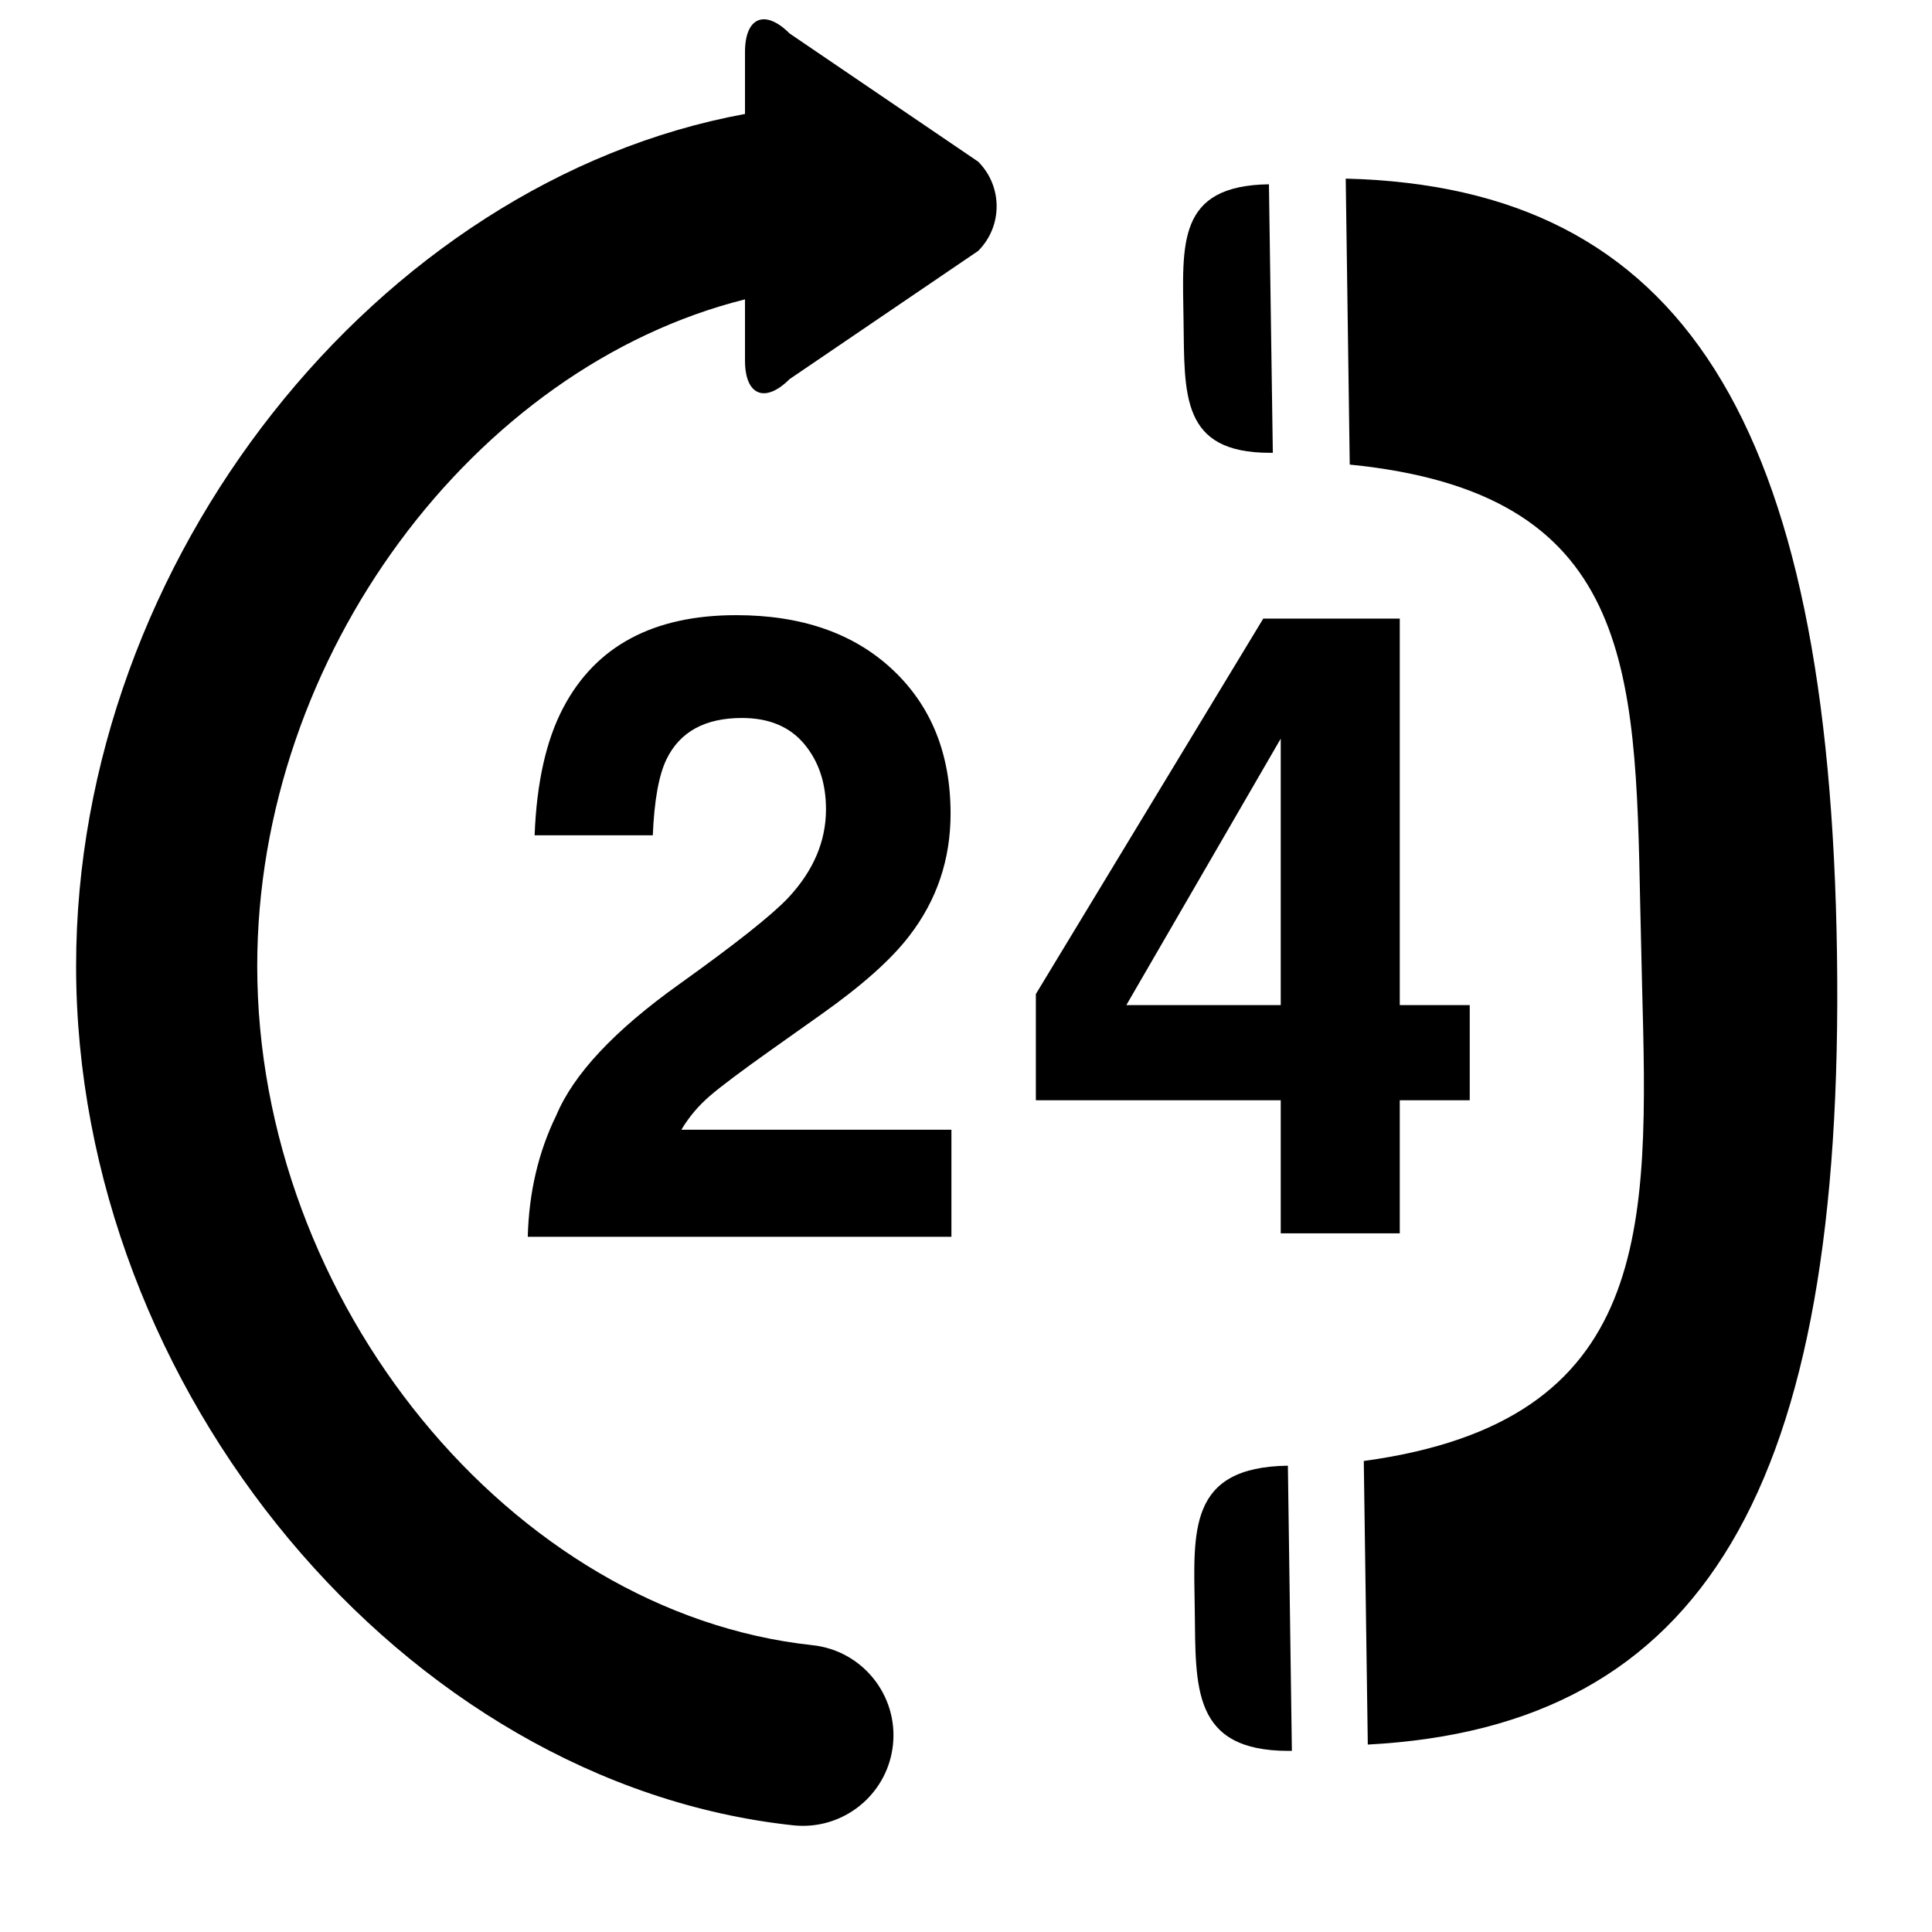 <?xml version="1.0" encoding="iso-8859-1"?>
<!-- Generator: Adobe Illustrator 17.0.0, SVG Export Plug-In . SVG Version: 6.00 Build 0)  -->
<!DOCTYPE svg PUBLIC "-//W3C//DTD SVG 1.1//EN" "http://www.w3.org/Graphics/SVG/1.1/DTD/svg11.dtd">
<svg version="1.1" id="Capa_1" xmlns="http://www.w3.org/2000/svg" xmlns:xlink="http://www.w3.org/1999/xlink" x="0px" y="0px"
	 width="64px" height="64px" viewBox="0 0 64 64" style="enable-background:new 0 0 64 64;" xml:space="preserve">
<g>
	<path d="M32.402,5.354L26.158,1.11c-0.817-0.817-1.479-0.543-1.479,0.613v2.052C12.512,6.01,2.521,18.536,2.521,32
		c0,14.05,10.879,27.086,23.757,28.466c0.108,0.011,0.216,0.017,0.323,0.017c1.513,0,2.814-1.142,2.979-2.681
		c0.176-1.647-1.017-3.126-2.664-3.303C16.944,53.431,8.521,43.128,8.521,32c0-10.283,7.198-19.845,16.158-22.083v2.027
		c0,1.155,0.662,1.429,1.479,0.613l6.245-4.245C33.219,7.495,33.219,6.171,32.402,5.354z"/>
	<path d="M34.314,36.447h8.112v4.409h3.943v-4.409h2.318v-3.152h-2.318V20.492h-4.522l-7.533,12.437V36.447z M42.426,24.469v8.827
		h-5.115L42.426,24.469z"/>
	<path d="M22.5,32.603c-2.139,1.526-3.495,2.972-4.07,4.339c-0.594,1.215-0.909,2.558-0.947,4.028h14.034v-3.547h-8.946
		c0.254-0.424,0.568-0.796,0.94-1.116c0.372-0.32,1.063-0.839,2.073-1.555l1.615-1.145c1.359-0.961,2.337-1.833,2.931-2.615
		c0.906-1.178,1.359-2.525,1.359-4.042c0-1.979-0.642-3.568-1.924-4.77c-1.283-1.201-3.008-1.802-5.177-1.802
		c-2.745,0-4.654,1.022-5.73,3.067c-0.566,1.074-0.882,2.483-0.948,4.226h3.915c0.047-1.149,0.198-1.988,0.452-2.516
		c0.443-0.914,1.277-1.371,2.501-1.371c0.895,0,1.583,0.287,2.063,0.862c0.481,0.575,0.721,1.295,0.721,2.162
		c0,1.065-0.419,2.044-1.258,2.94C25.558,30.323,24.356,31.275,22.5,32.603z"/>
	<path d="M60.853,31.63C60.604,13.933,55.727,6.196,44.579,5.917l0.133,9.473c9.351,0.931,9.465,6.692,9.622,14.573l0.062,2.679
		c0.214,8.042,0.385,14.445-9.219,15.755l0.133,9.394C56.441,57.201,61.102,49.304,60.853,31.63z"/>
	<path d="M39.578,53.32c0.036,2.557-0.111,4.68,3.108,4.68c0.036,0,0.072,0,0.109,0l-0.132-9.447
		C39.331,48.6,39.541,50.735,39.578,53.32z"/>
	<path d="M42.07,15c0.031,0,0.062,0,0.094,0l-0.129-8.895c-3.059,0.043-2.865,1.97-2.829,4.488C39.242,13.085,39.109,15,42.07,15z"
		/>
</g>
</svg>
